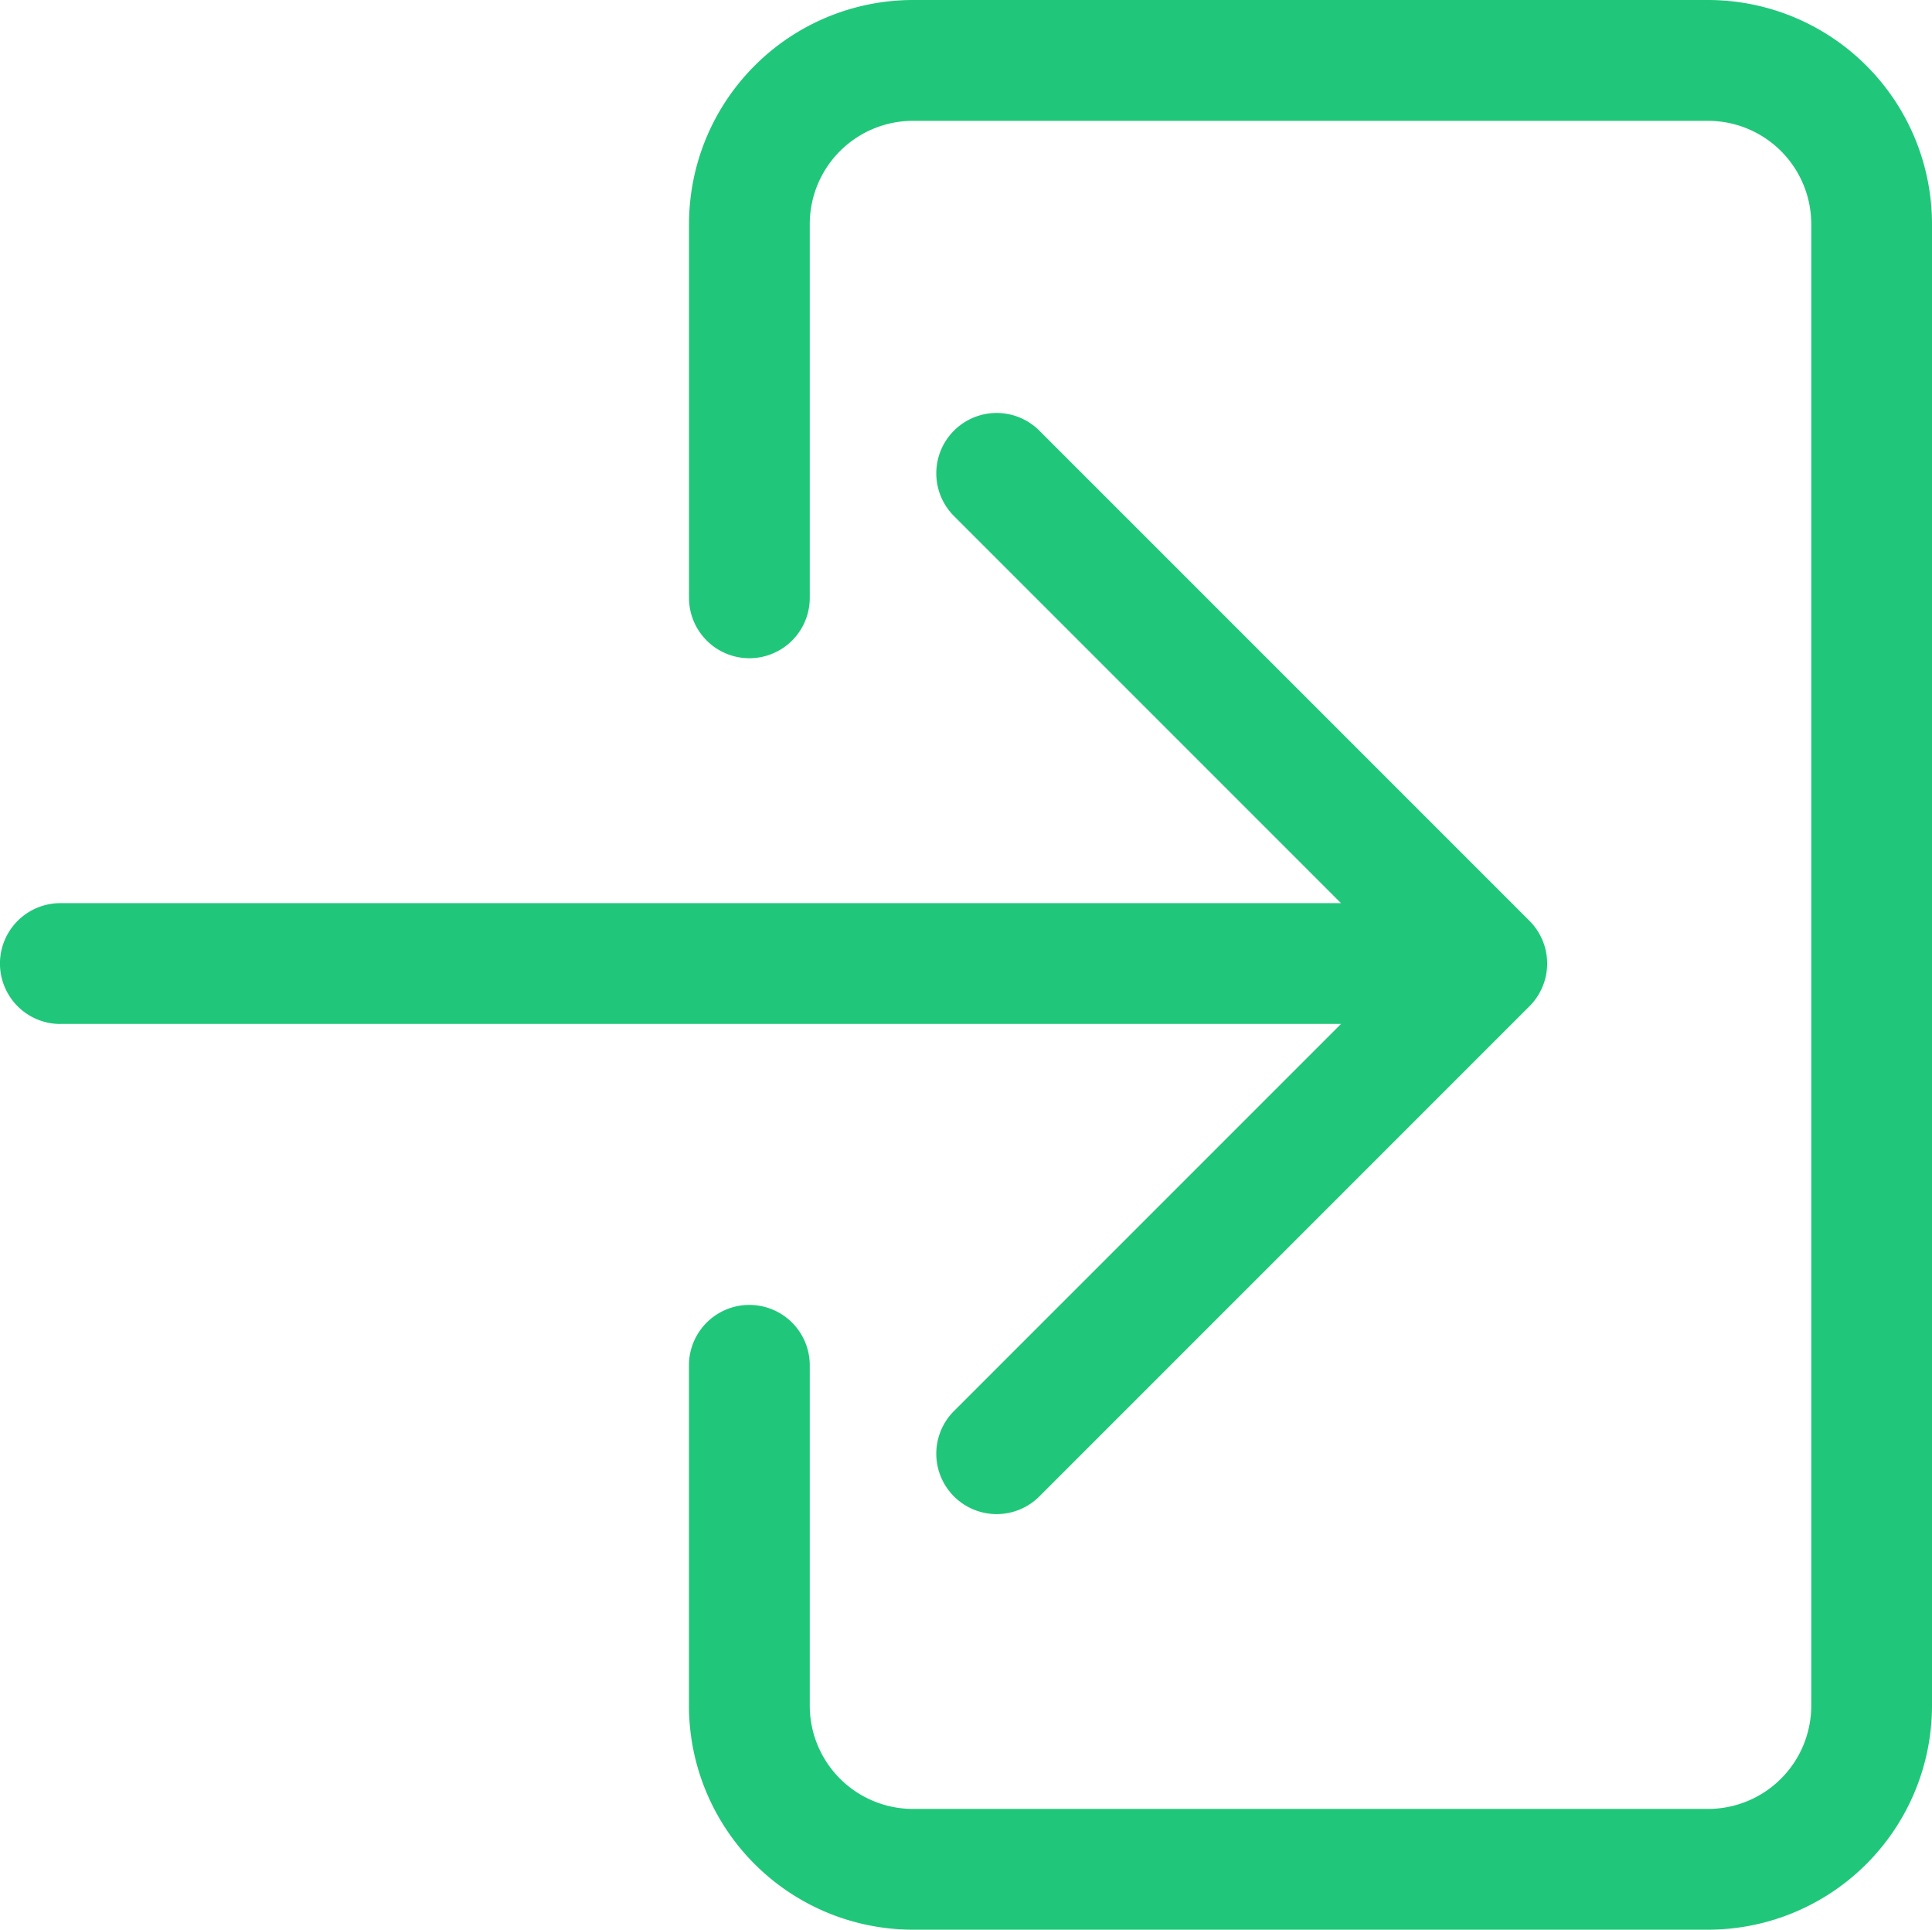 <svg id="グループ_13412" data-name="グループ 13412" xmlns="http://www.w3.org/2000/svg" xmlns:xlink="http://www.w3.org/1999/xlink" width="55.968" height="55.892" viewBox="0 0 55.968 55.892">
  <defs>
    <clipPath id="clip-path">
      <rect id="長方形_23472" data-name="長方形 23472" width="55.968" height="55.892" fill="#20c77a"/>
    </clipPath>
  </defs>
  <g id="グループ_13411" data-name="グループ 13411" clip-path="url(#clip-path)">
    <path id="パス_49526" data-name="パス 49526" d="M21.709,19.065a1.749,1.749,0,0,0,1.749-1.749V6.486A2.991,2.991,0,0,1,26.446,3.5H49.482A2.991,2.991,0,0,1,52.47,6.486v42.92a2.991,2.991,0,0,1-2.988,2.988H26.446a2.991,2.991,0,0,1-2.988-2.988v-9.86a1.749,1.749,0,1,0-3.5,0v9.86a6.493,6.493,0,0,0,6.486,6.486H49.482a6.493,6.493,0,0,0,6.486-6.486V6.486A6.493,6.493,0,0,0,49.482,0H26.446A6.493,6.493,0,0,0,19.96,6.486v10.83a1.749,1.749,0,0,0,1.749,1.749M1.749,29.657h37.1L27.612,40.893a1.749,1.749,0,0,0,2.473,2.473L44.307,29.145a1.749,1.749,0,0,0,0-2.474L30.085,12.45a1.749,1.749,0,0,0-2.473,2.473L38.848,26.159H1.749a1.749,1.749,0,0,0,0,3.5" fill="#20c77a"/>
  </g>
</svg>

